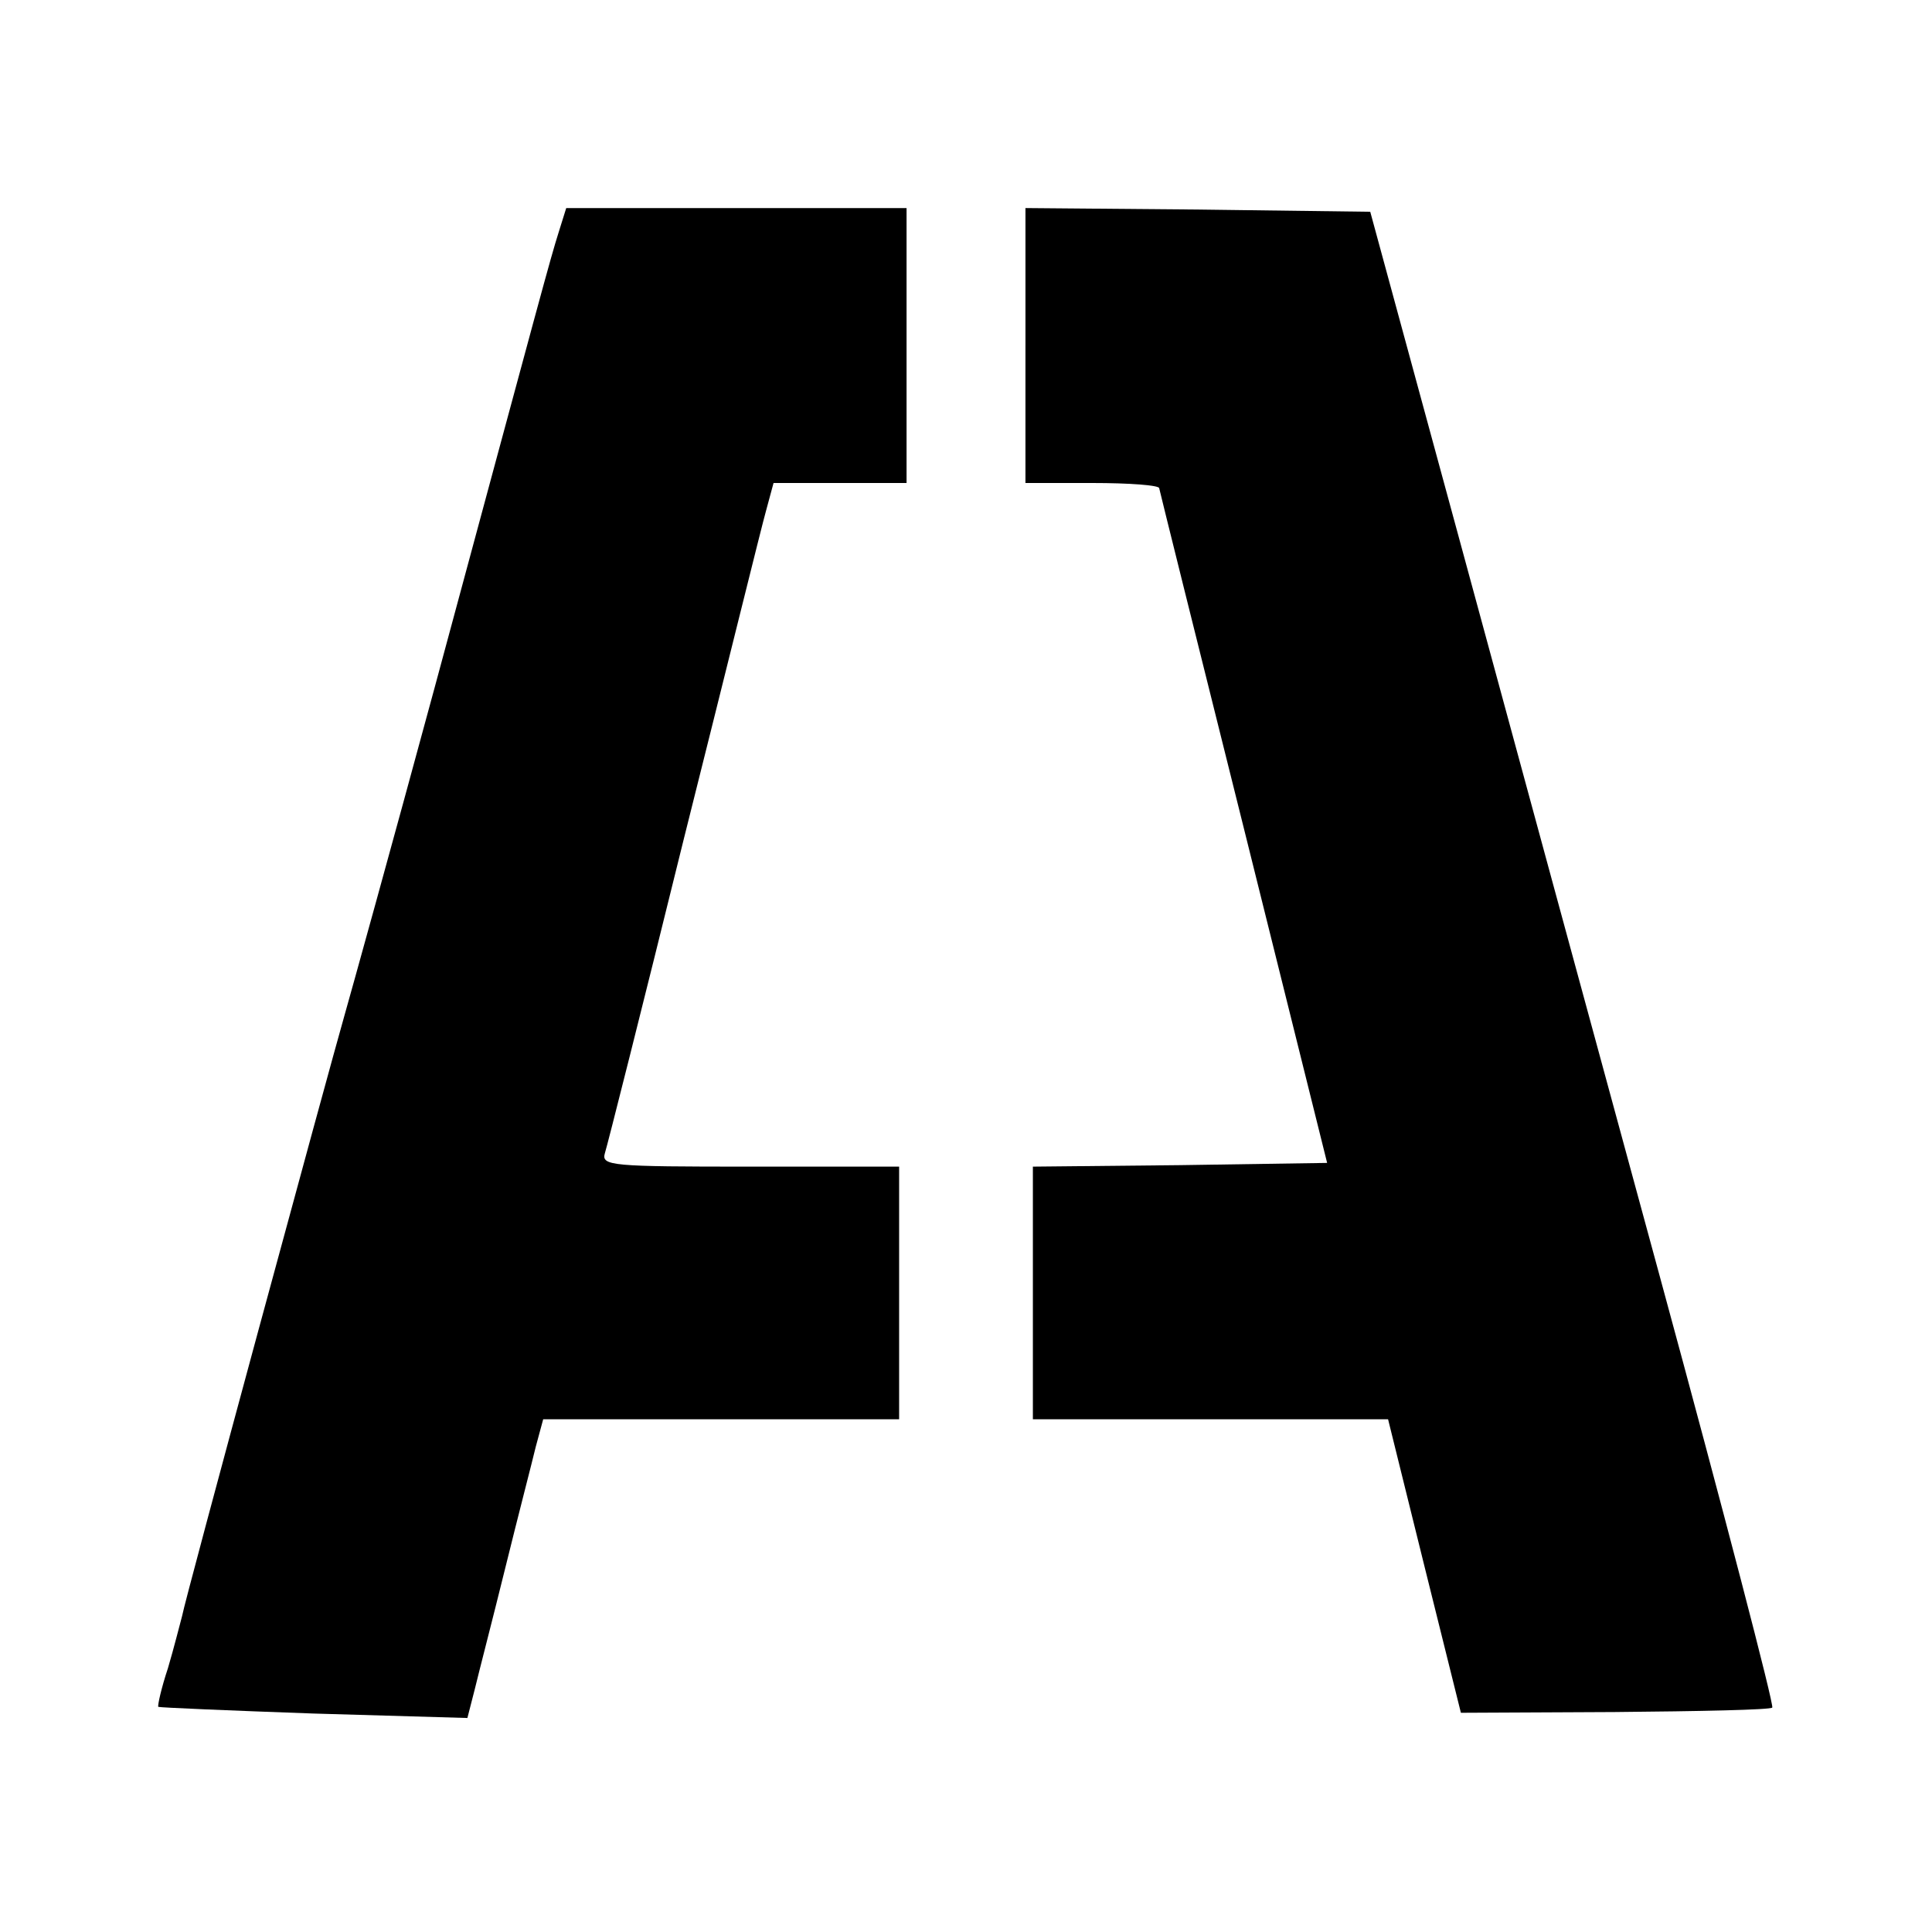 <?xml version="1.0" standalone="no"?>
<!DOCTYPE svg PUBLIC "-//W3C//DTD SVG 20010904//EN"
 "http://www.w3.org/TR/2001/REC-SVG-20010904/DTD/svg10.dtd">
<svg version="1.0" xmlns="http://www.w3.org/2000/svg"
 width="260pt" height="260pt" viewBox="0 0 260 260"
 preserveAspectRatio="xMidYMid meet">
<g transform="translate(0,260) scale(0.1,-0.1)"
fill="#000000" stroke="none">
<path d="M752 2288 c-12 -38 -23 -80 -167 -613 -58 -214 -113 -412 -121 -440
-22 -77 -215 -787 -219 -810 -3 -11 -11 -43 -19 -70 -9 -27 -14 -50 -13 -52 2
-1 96 -5 209 -9 l207 -6 10 39 c5 21 24 94 41 163 17 69 36 142 41 163 l10 37
239 0 240 0 0 170 0 170 -201 0 c-186 0 -200 1 -195 18 3 9 51 199 106 422 56
223 105 422 111 443 l10 37 89 0 90 0 0 185 0 185 -229 0 -229 0 -10 -32z"/>
<path d="M1380 2135 l0 -185 90 0 c50 0 90 -3 90 -7 1 -5 52 -210 114 -458
l112 -450 -198 -3 -198 -2 0 -170 0 -170 239 0 239 0 49 -198 49 -197 207 1
c114 1 210 3 212 6 3 2 -65 263 -151 579 -86 316 -209 768 -273 1004 l-117
430 -232 3 -232 2 0 -185z"/>
</g>
</svg>
